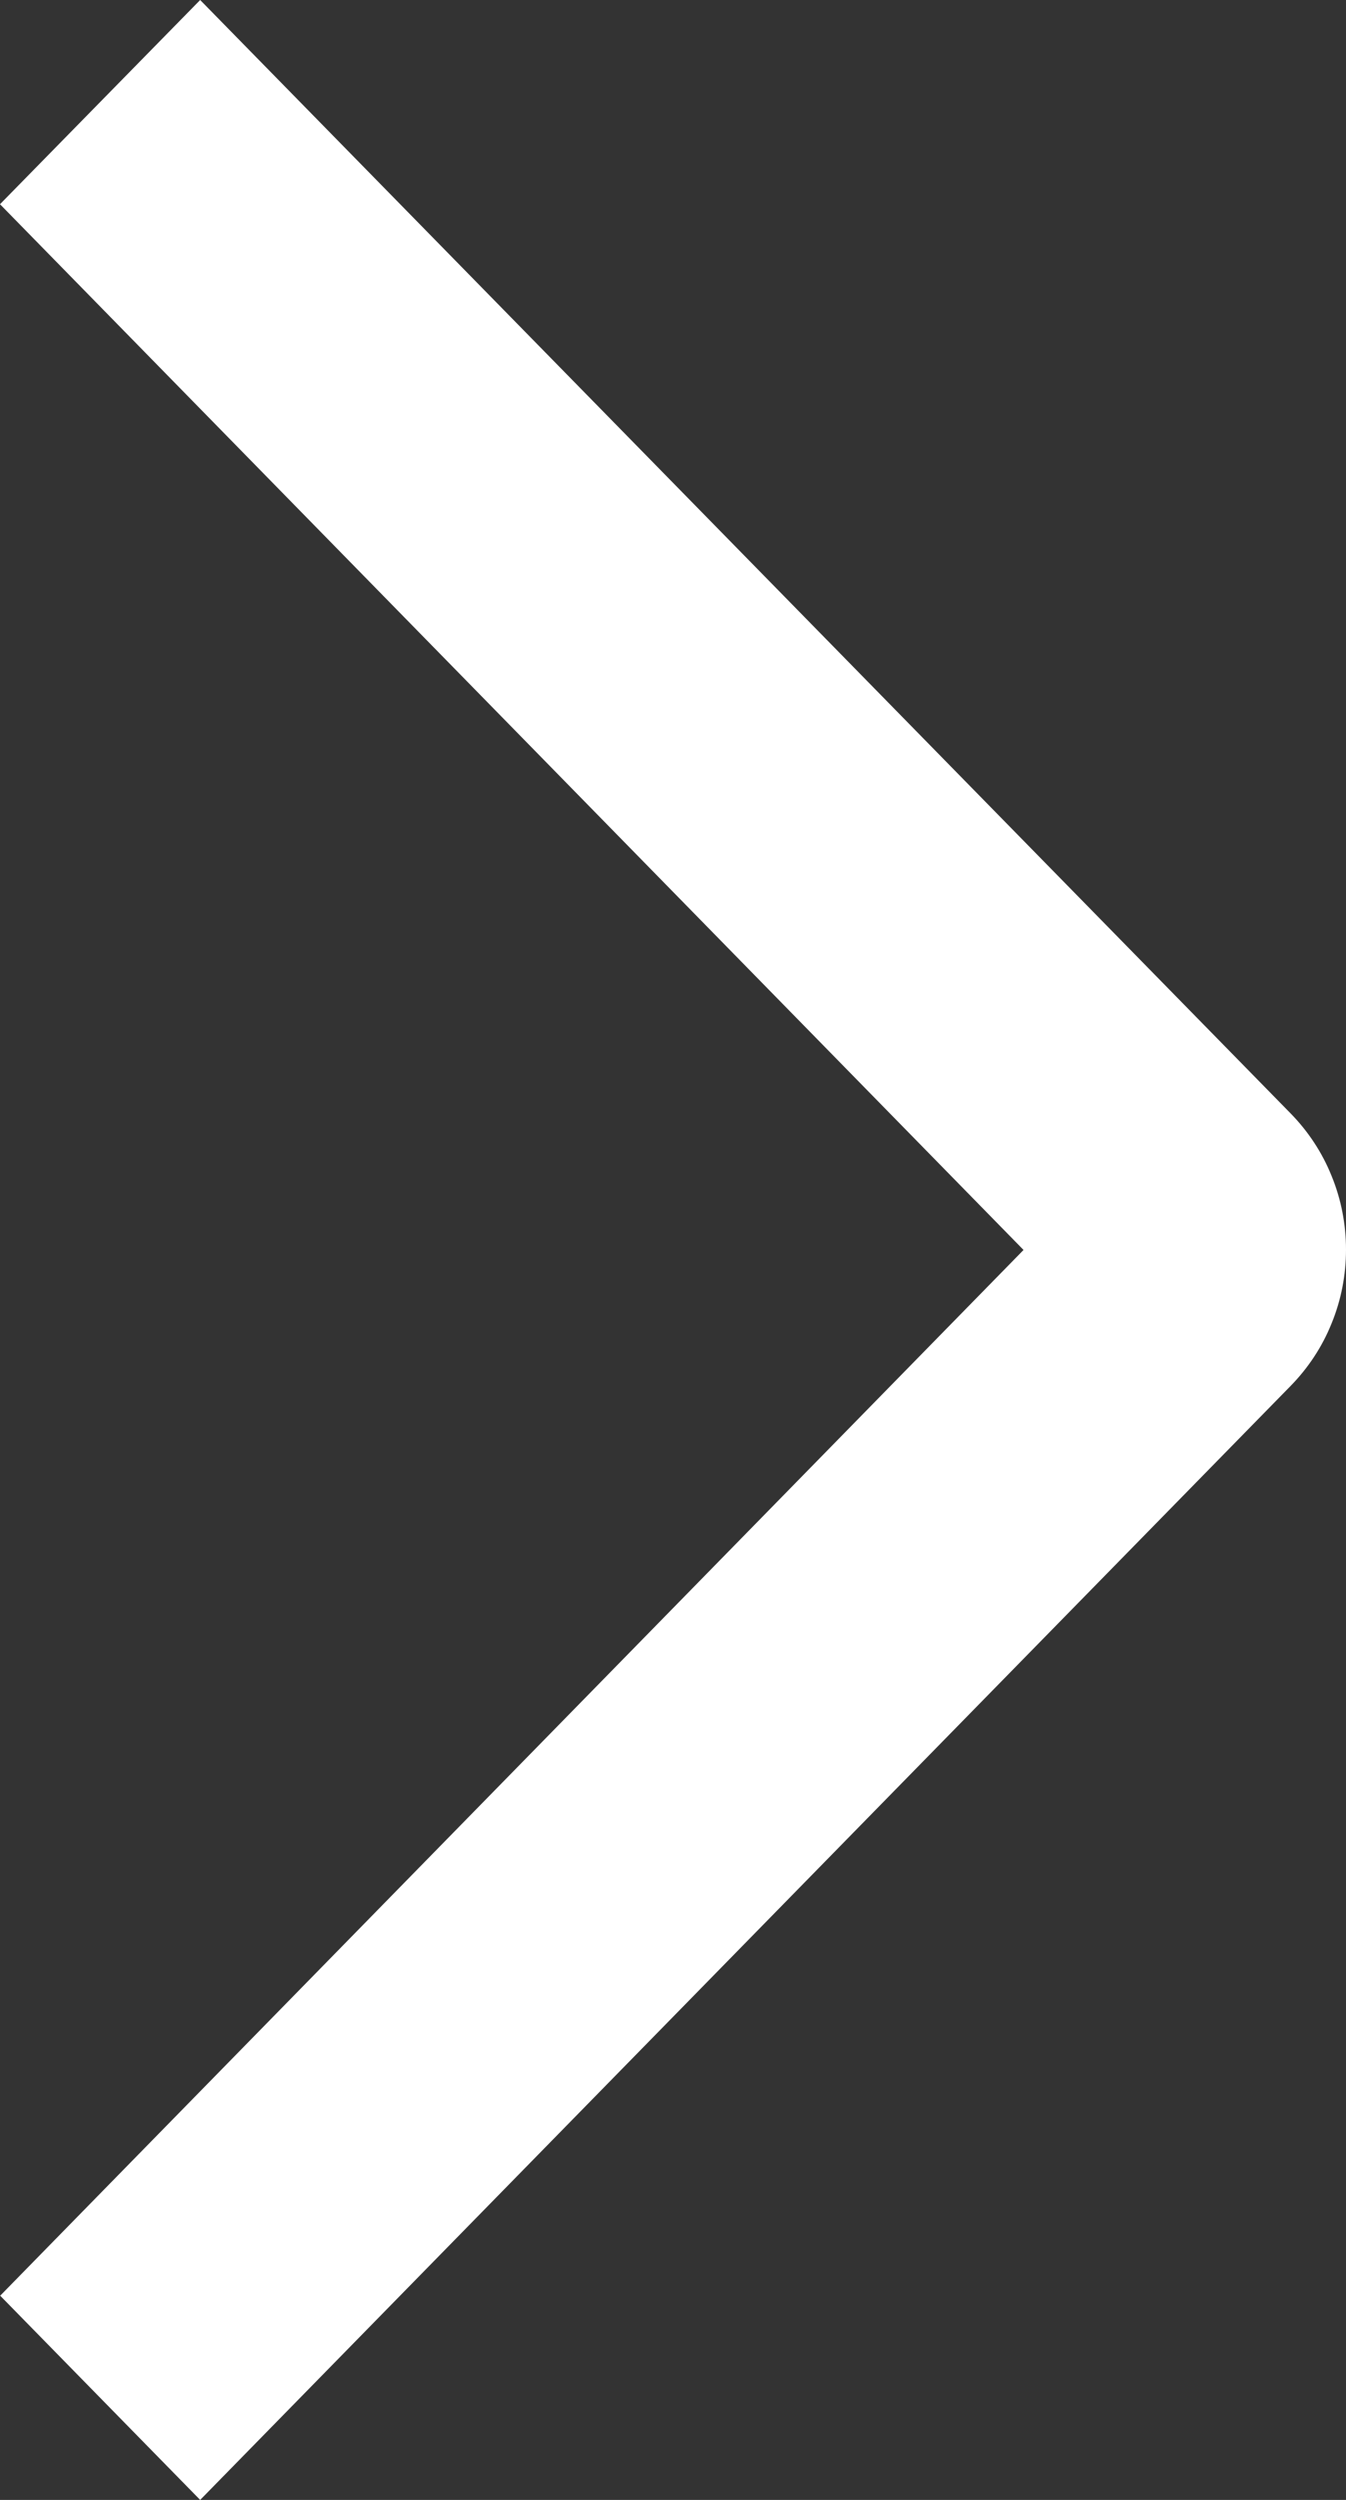 <?xml version="1.0" encoding="UTF-8"?> <svg xmlns="http://www.w3.org/2000/svg" width="7" height="13" viewBox="0 0 7 13" fill="none"><rect x="0" y="0" width="7" height="13" fill="#333333" stroke="none"/><path d="M4.07799e-07 1.062L1.041 -1.22031e-06L6.712 5.79C6.803 5.883 6.876 5.993 6.925 6.115C6.975 6.237 7 6.367 7 6.498C7 6.63 6.975 6.76 6.925 6.882C6.876 7.004 6.803 7.114 6.712 7.207L1.041 13L0.001 11.938L5.323 6.5L4.07799e-07 1.062Z" fill="white"></path></svg> 
